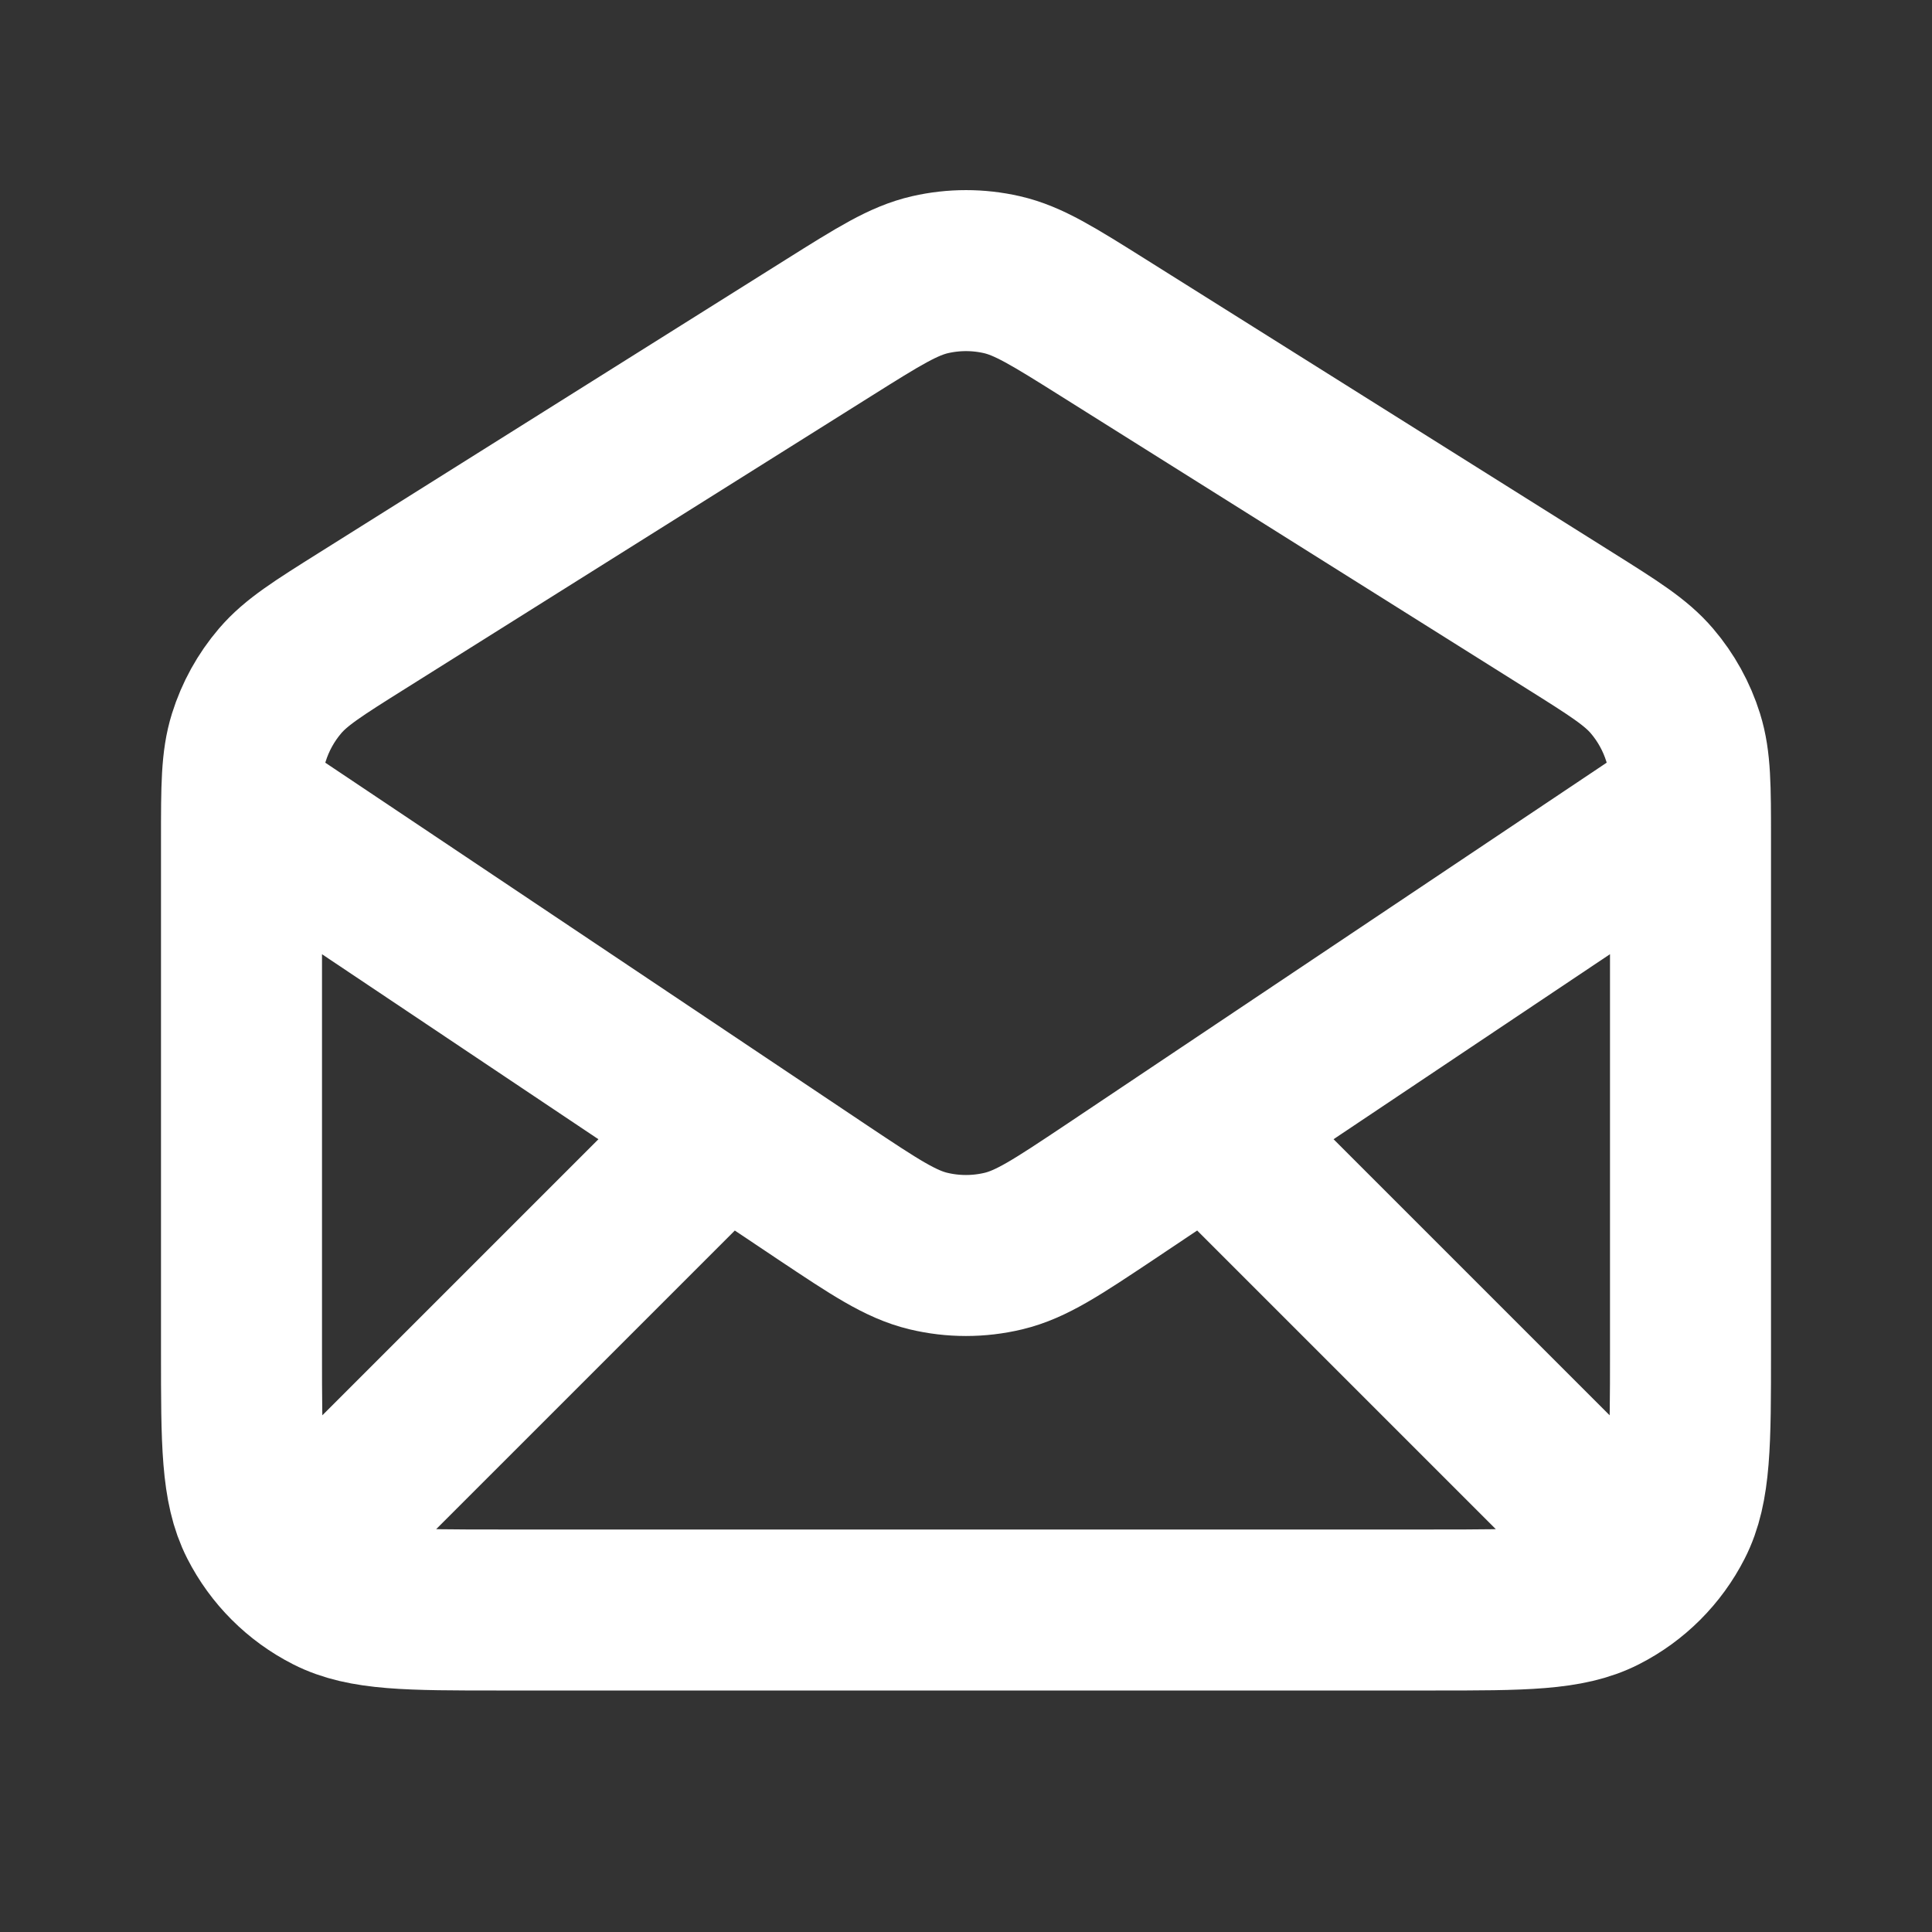 <svg width="17" height="17" viewBox="0 0 800 800" fill="none" xmlns="http://www.w3.org/2000/svg">
    <rect x="0" y="0" width="800" height="800" fill="#333333" stroke="none"/>
    <path d="M133.333 633.333L300 466.667M666.667 633.333L500 466.667M100.944 333.333L340.82 493.887C362.203 508.143 372.897 515.27 384.453 518.04C394.663 520.487 405.31 520.487 415.523 518.04C427.08 515.27 437.773 508.143 459.157 493.887L699.033 333.333M343.27 135.626L149.938 257.042C131.707 268.491 122.592 274.216 115.98 281.955C110.128 288.804 105.725 296.768 103.037 305.367C100 315.081 100 325.845 100 347.373V560C100 597.337 100 616.007 107.266 630.267C113.658 642.81 123.856 653.01 136.401 659.4C150.661 666.667 169.33 666.667 206.667 666.667H593.333C630.67 666.667 649.34 666.667 663.6 659.4C676.143 653.01 686.343 642.81 692.733 630.267C700 616.007 700 597.337 700 560V347.373C700 325.845 700 315.081 696.963 305.367C694.273 296.768 689.873 288.804 684.02 281.955C677.41 274.216 668.293 268.491 650.063 257.042L456.73 135.626C436.153 122.705 425.867 116.245 414.83 113.727C405.067 111.5 394.933 111.5 385.17 113.727C374.133 116.245 363.847 122.705 343.27 135.626Z" stroke="white" stroke-width="66.667" stroke-linecap="round" stroke-linejoin="round"/>
</svg>
